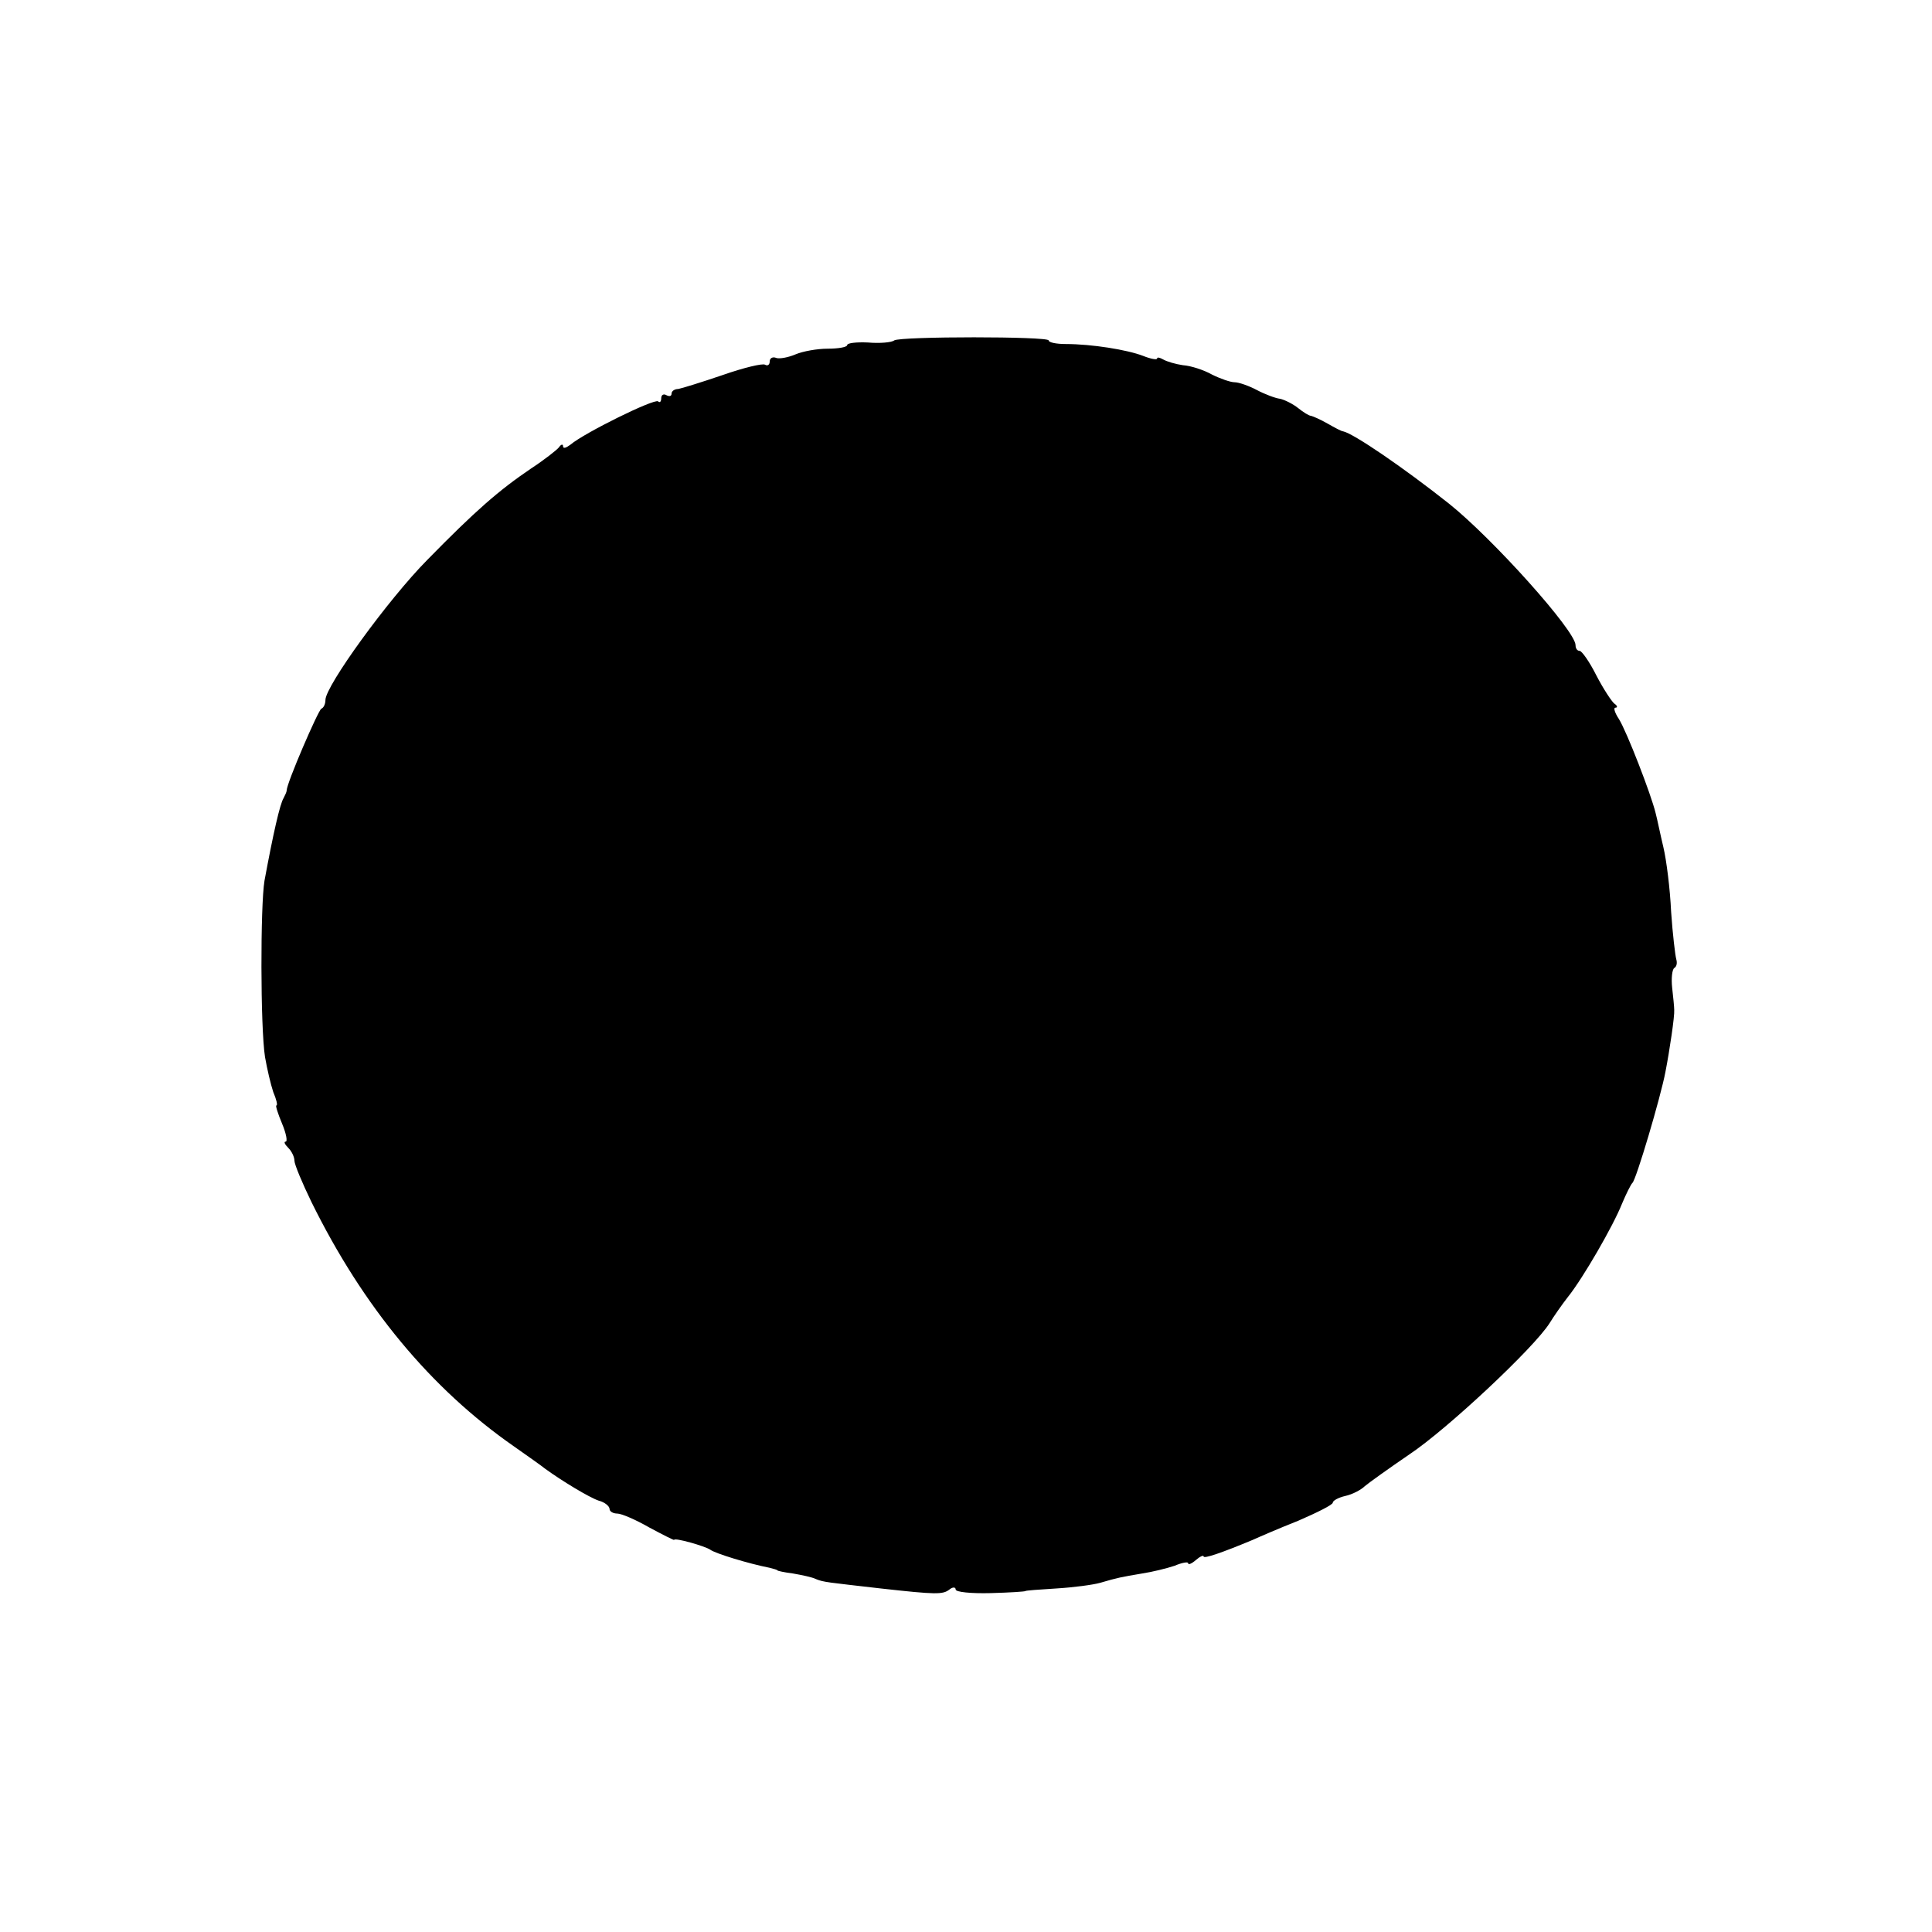 <?xml version="1.0" standalone="no"?>
<!DOCTYPE svg PUBLIC "-//W3C//DTD SVG 20010904//EN"
 "http://www.w3.org/TR/2001/REC-SVG-20010904/DTD/svg10.dtd">
<svg version="1.0" xmlns="http://www.w3.org/2000/svg"
 width="374pt" height="374pt" viewBox="0 0 374 374"
 preserveAspectRatio="xMidYMid meet">
<g transform="translate(0,374) scale(0.1,-0.1)"
fill="#000000" stroke="none">
<path d="M1731 3081 c-5 -4 -28 -6 -51 -4 -22 1 -40 -1 -40 -5 0 -4 -17 -7
-38 -7 -20 0 -48 -5 -62 -11 -14 -6 -31 -9 -37 -7 -7 3 -13 0 -13 -7 0 -6 -4
-9 -9 -6 -5 3 -42 -6 -82 -20 -41 -14 -80 -26 -86 -27 -7 0 -13 -4 -13 -9 0
-5 -4 -6 -10 -3 -5 3 -10 1 -10 -6 0 -7 -3 -9 -6 -6 -7 6 -143 -61 -170 -84
-8 -6 -14 -8 -14 -3 0 5 -4 4 -8 -2 -4 -5 -28 -24 -54 -41 -62 -42 -107 -81
-201 -177 -76 -77 -197 -244 -197 -271 0 -7 -3 -15 -8 -17 -6 -3 -67 -144 -67
-158 0 -3 -3 -9 -6 -15 -7 -11 -20 -68 -37 -160 -8 -48 -8 -283 1 -341 4 -23
11 -53 16 -68 6 -14 9 -26 6 -26 -2 0 3 -16 11 -35 8 -19 11 -35 7 -35 -4 0
-2 -5 5 -12 7 -7 12 -18 12 -25 0 -7 15 -43 33 -80 100 -203 231 -361 392
-473 27 -19 54 -38 60 -43 33 -24 86 -56 104 -62 12 -3 21 -11 21 -16 0 -5 7
-9 15 -9 8 0 36 -12 62 -27 26 -14 48 -25 48 -24 0 5 60 -12 70 -19 9 -7 74
-27 115 -35 8 -2 15 -4 15 -5 0 -1 14 -4 30 -6 17 -3 37 -7 45 -11 15 -6 21
-6 125 -18 108 -12 120 -12 133 -2 6 5 12 5 12 0 0 -5 30 -8 68 -7 37 1 67 3
67 4 0 1 27 3 60 5 33 2 71 7 85 11 34 10 40 11 81 18 20 3 48 10 63 15 14 6
26 8 26 5 0 -4 7 -1 15 6 8 7 15 10 15 7 0 -5 35 7 95 32 11 5 50 22 88 37 37
16 67 31 67 35 0 4 11 10 24 13 14 3 31 12 38 19 7 6 46 34 87 62 72 48 241
206 271 254 8 13 24 36 35 50 29 36 88 138 105 181 8 19 17 37 20 40 7 5 55
167 64 215 8 41 18 108 17 120 0 6 -2 25 -4 43 -2 18 0 35 4 38 5 3 6 10 4 17
-2 7 -7 48 -10 92 -2 44 -9 100 -15 125 -6 25 -12 55 -15 66 -9 37 -56 158
-71 182 -8 12 -11 22 -7 22 5 0 4 4 -2 8 -5 4 -21 28 -35 55 -13 26 -28 47
-32 47 -5 0 -8 5 -8 11 0 28 -161 207 -245 274 -87 69 -185 136 -205 140 -3 0
-16 7 -30 15 -14 8 -28 14 -32 15 -4 0 -15 7 -25 15 -10 8 -26 16 -35 18 -9 1
-30 9 -45 17 -15 8 -35 15 -43 15 -8 0 -28 7 -44 15 -16 9 -41 17 -56 18 -14
2 -31 7 -38 11 -7 4 -12 5 -12 2 0 -3 -12 -1 -27 5 -31 12 -100 23 -150 23
-18 0 -33 3 -33 7 0 8 -286 8 -299 0z"/>
</g>
</svg>
